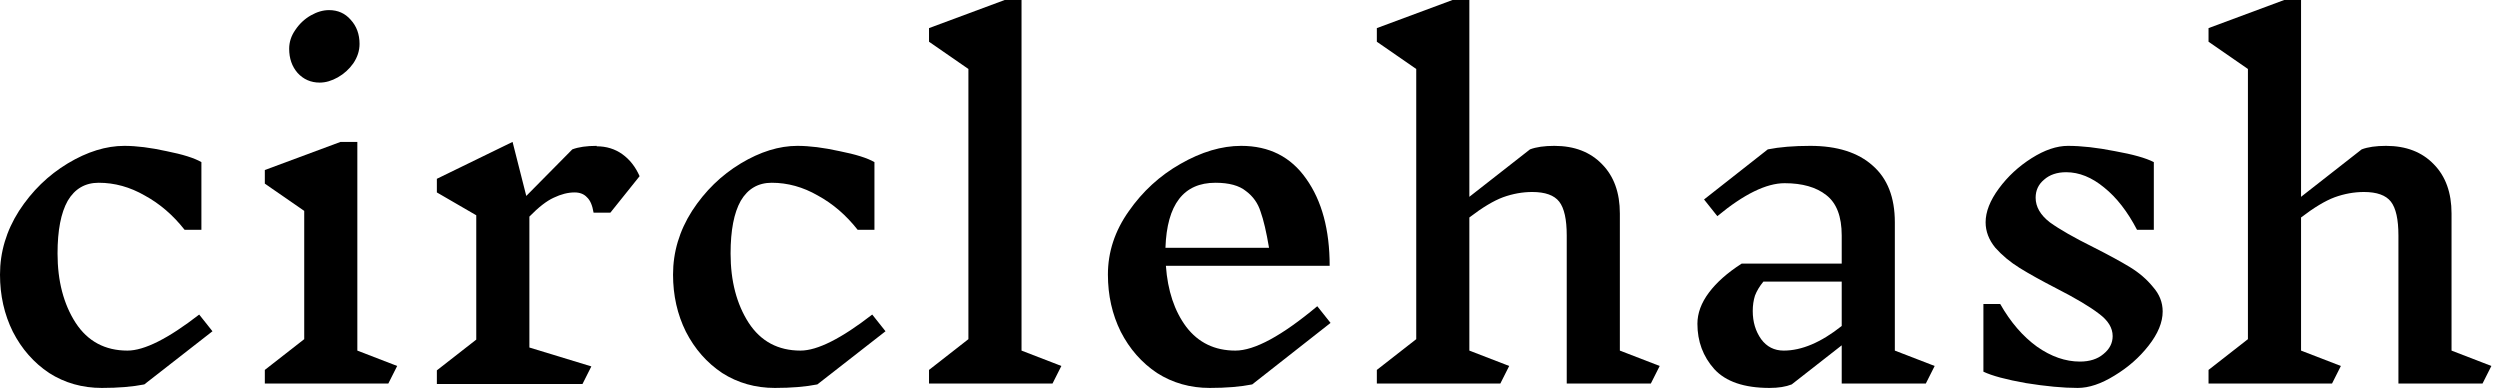 <svg width="232" height="36" viewBox="0 0 232 36" fill="none" xmlns="http://www.w3.org/2000/svg">
  <path d="M11.543 13.536C12.665 13.536 13.966 13.699 15.445 14.025C16.951 14.324 18.033 14.664 18.69 15.044V21.323H17.129C16.061 19.964 14.829 18.904 13.432 18.143C12.063 17.355 10.639 16.96 9.16 16.96C7.901 16.96 6.942 17.518 6.285 18.632C5.655 19.746 5.34 21.377 5.34 23.524C5.34 26.079 5.901 28.227 7.024 29.966C8.147 31.678 9.749 32.535 11.83 32.535C13.391 32.535 15.609 31.42 18.485 29.191L19.717 30.741L13.391 35.674C12.296 35.891 10.981 36 9.448 36C7.64 36 6.011 35.538 4.56 34.614C3.136 33.663 2.013 32.385 1.191 30.781C0.397 29.178 0 27.411 0 25.481C0 23.388 0.589 21.418 1.766 19.57C2.971 17.721 4.477 16.254 6.285 15.166C8.092 14.079 9.845 13.536 11.543 13.536Z" fill="black"/>
  <path d="M36.036 35.592H24.576V34.328L28.232 31.474V19.57L24.576 17.042V15.778L31.6 13.169H33.161V32.535L36.858 33.962L36.036 35.592ZM30.532 0.938C31.354 0.938 32.025 1.237 32.545 1.835C33.093 2.433 33.366 3.18 33.366 4.077C33.366 4.702 33.175 5.3 32.791 5.871C32.408 6.415 31.929 6.849 31.354 7.176C30.778 7.502 30.217 7.665 29.669 7.665C28.848 7.665 28.163 7.366 27.616 6.768C27.095 6.17 26.835 5.422 26.835 4.525C26.835 3.9 27.027 3.316 27.41 2.772C27.794 2.202 28.273 1.753 28.848 1.427C29.423 1.101 29.984 0.938 30.532 0.938Z" fill="black"/>
  <path d="M55.37 13.576C56.274 13.576 57.068 13.821 57.753 14.31C58.437 14.8 58.971 15.479 59.355 16.349L56.644 19.733H55.083C54.973 19.053 54.768 18.578 54.467 18.306C54.193 18.007 53.809 17.857 53.316 17.857C52.714 17.857 52.07 18.02 51.386 18.346C50.728 18.645 49.975 19.23 49.127 20.1V32.249L54.877 34.002L54.056 35.633H40.541V34.369L44.197 31.515V19.977L40.541 17.857V16.593L47.566 13.169L48.839 18.183L53.111 13.862C53.686 13.644 54.439 13.536 55.37 13.536V13.576Z" fill="black"/>
  <path d="M74.001 13.536C75.124 13.536 76.425 13.699 77.903 14.025C79.41 14.324 80.491 14.664 81.148 15.044V21.323H79.588C78.519 19.964 77.287 18.904 75.891 18.143C74.521 17.355 73.097 16.96 71.619 16.96C70.359 16.96 69.4 17.518 68.743 18.632C68.113 19.746 67.798 21.377 67.798 23.524C67.798 26.079 68.36 28.227 69.483 29.966C70.605 31.678 72.207 32.535 74.289 32.535C75.85 32.535 78.068 31.42 80.943 29.191L82.175 30.741L75.85 35.674C74.754 35.891 73.44 36 71.906 36C70.099 36 68.469 35.538 67.018 34.614C65.594 33.663 64.471 32.385 63.65 30.781C62.855 29.178 62.458 27.411 62.458 25.481C62.458 23.388 63.047 21.418 64.225 19.57C65.43 17.721 66.936 16.254 68.743 15.166C70.551 14.079 72.303 13.536 74.001 13.536Z" fill="black"/>
  <path d="M97.673 35.592H86.213V34.328L89.868 31.474V6.401L86.213 3.873V2.609L93.237 0H94.798V32.535L98.495 33.962L97.673 35.592Z" fill="black"/>
  <path d="M116.205 35.674C115.109 35.891 113.795 36 112.261 36C110.454 36 108.825 35.538 107.373 34.614C105.949 33.663 104.826 32.385 104.005 30.781C103.211 29.178 102.814 27.411 102.814 25.481C102.814 23.388 103.457 21.431 104.744 19.61C106.031 17.762 107.633 16.294 109.55 15.207C111.495 14.093 113.37 13.536 115.178 13.536C117.779 13.536 119.792 14.555 121.216 16.593C122.668 18.632 123.393 21.323 123.393 24.666H108.195C108.359 26.976 108.989 28.865 110.084 30.333C111.207 31.801 112.727 32.535 114.644 32.535C116.424 32.535 118.957 31.162 122.243 28.417L123.475 29.966L116.205 35.674ZM112.795 16.96C109.838 16.96 108.291 18.972 108.154 22.994H117.766C117.519 21.527 117.259 20.412 116.985 19.651C116.739 18.863 116.287 18.224 115.63 17.735C115 17.219 114.055 16.96 112.795 16.96Z" fill="black"/>
  <path d="M153.198 35.592H145.393V21.853C145.393 20.358 145.161 19.311 144.695 18.713C144.23 18.116 143.394 17.817 142.189 17.817C141.286 17.817 140.382 17.98 139.478 18.306C138.602 18.632 137.561 19.257 136.356 20.181V32.535L140.053 33.962L139.232 35.592H127.771V34.328L131.427 31.474V6.401L127.771 3.873V2.609L134.795 0H136.356V18.265L141.984 13.862C142.559 13.644 143.312 13.536 144.243 13.536C146.105 13.536 147.584 14.107 148.68 15.248C149.775 16.362 150.323 17.884 150.323 19.814V32.535L154.02 33.962L153.198 35.592Z" fill="black"/>
  <path d="M178.716 35.592H170.911V32.045L166.27 35.674C165.722 35.891 165.037 36 164.216 36C161.861 36 160.149 35.416 159.081 34.247C158.04 33.078 157.52 31.678 157.52 30.048C157.52 29.069 157.876 28.104 158.588 27.153C159.3 26.202 160.313 25.305 161.628 24.462H170.911V21.853C170.911 20.086 170.432 18.836 169.474 18.102C168.543 17.368 167.255 17.001 165.612 17.001C163.915 17.001 161.833 18.02 159.369 20.059L158.136 18.51L164.051 13.862C165.147 13.644 166.461 13.536 167.995 13.536C170.487 13.536 172.418 14.147 173.787 15.37C175.156 16.566 175.841 18.319 175.841 20.63V32.535L179.538 33.962L178.716 35.592ZM165.53 32.535C167.201 32.535 168.994 31.773 170.911 30.251V26.134H163.641C163.285 26.569 163.025 27.003 162.86 27.438C162.723 27.873 162.655 28.349 162.655 28.865C162.655 29.871 162.915 30.741 163.435 31.474C163.956 32.181 164.654 32.535 165.53 32.535Z" fill="black"/>
  <path d="M196.055 31.189C196.055 30.428 195.63 29.735 194.781 29.11C193.932 28.457 192.631 27.683 190.879 26.786C189.455 26.052 188.305 25.413 187.428 24.87C186.552 24.326 185.799 23.701 185.169 22.994C184.567 22.261 184.265 21.472 184.265 20.63C184.265 19.651 184.676 18.605 185.498 17.49C186.319 16.376 187.332 15.438 188.537 14.677C189.742 13.916 190.865 13.536 191.906 13.536C193.165 13.536 194.617 13.699 196.26 14.025C197.93 14.324 199.135 14.664 199.875 15.044V21.323H198.314C197.437 19.638 196.424 18.333 195.274 17.409C194.124 16.457 192.946 15.982 191.741 15.982C190.892 15.982 190.208 16.213 189.688 16.675C189.167 17.11 188.907 17.667 188.907 18.346C188.907 19.189 189.345 19.95 190.222 20.63C191.125 21.282 192.481 22.057 194.288 22.954C195.685 23.66 196.808 24.272 197.657 24.788C198.505 25.305 199.217 25.916 199.793 26.623C200.395 27.302 200.696 28.063 200.696 28.906C200.696 29.912 200.258 30.972 199.382 32.086C198.533 33.173 197.479 34.097 196.219 34.858C194.987 35.62 193.85 36 192.809 36C191.468 36 189.866 35.85 188.003 35.551C186.169 35.225 184.854 34.872 184.06 34.492V28.213H185.621C186.579 29.898 187.716 31.216 189.03 32.168C190.345 33.092 191.673 33.554 193.015 33.554C193.918 33.554 194.644 33.323 195.192 32.861C195.767 32.399 196.055 31.841 196.055 31.189Z" fill="black"/>
  <path d="M230.378 35.592H222.574V21.853C222.574 20.358 222.341 19.311 221.875 18.713C221.41 18.116 220.575 17.817 219.37 17.817C218.466 17.817 217.562 17.98 216.659 18.306C215.782 18.632 214.742 19.257 213.537 20.181V32.535L217.234 33.962L216.412 35.592H204.952V34.328L208.607 31.474V6.401L204.952 3.873V2.609L211.976 0H213.537V18.265L219.164 13.862C219.739 13.644 220.492 13.536 221.424 13.536C223.286 13.536 224.765 14.107 225.86 15.248C226.955 16.362 227.503 17.884 227.503 19.814V32.535L231.2 33.962L230.378 35.592Z" fill="black"/>
</svg>
